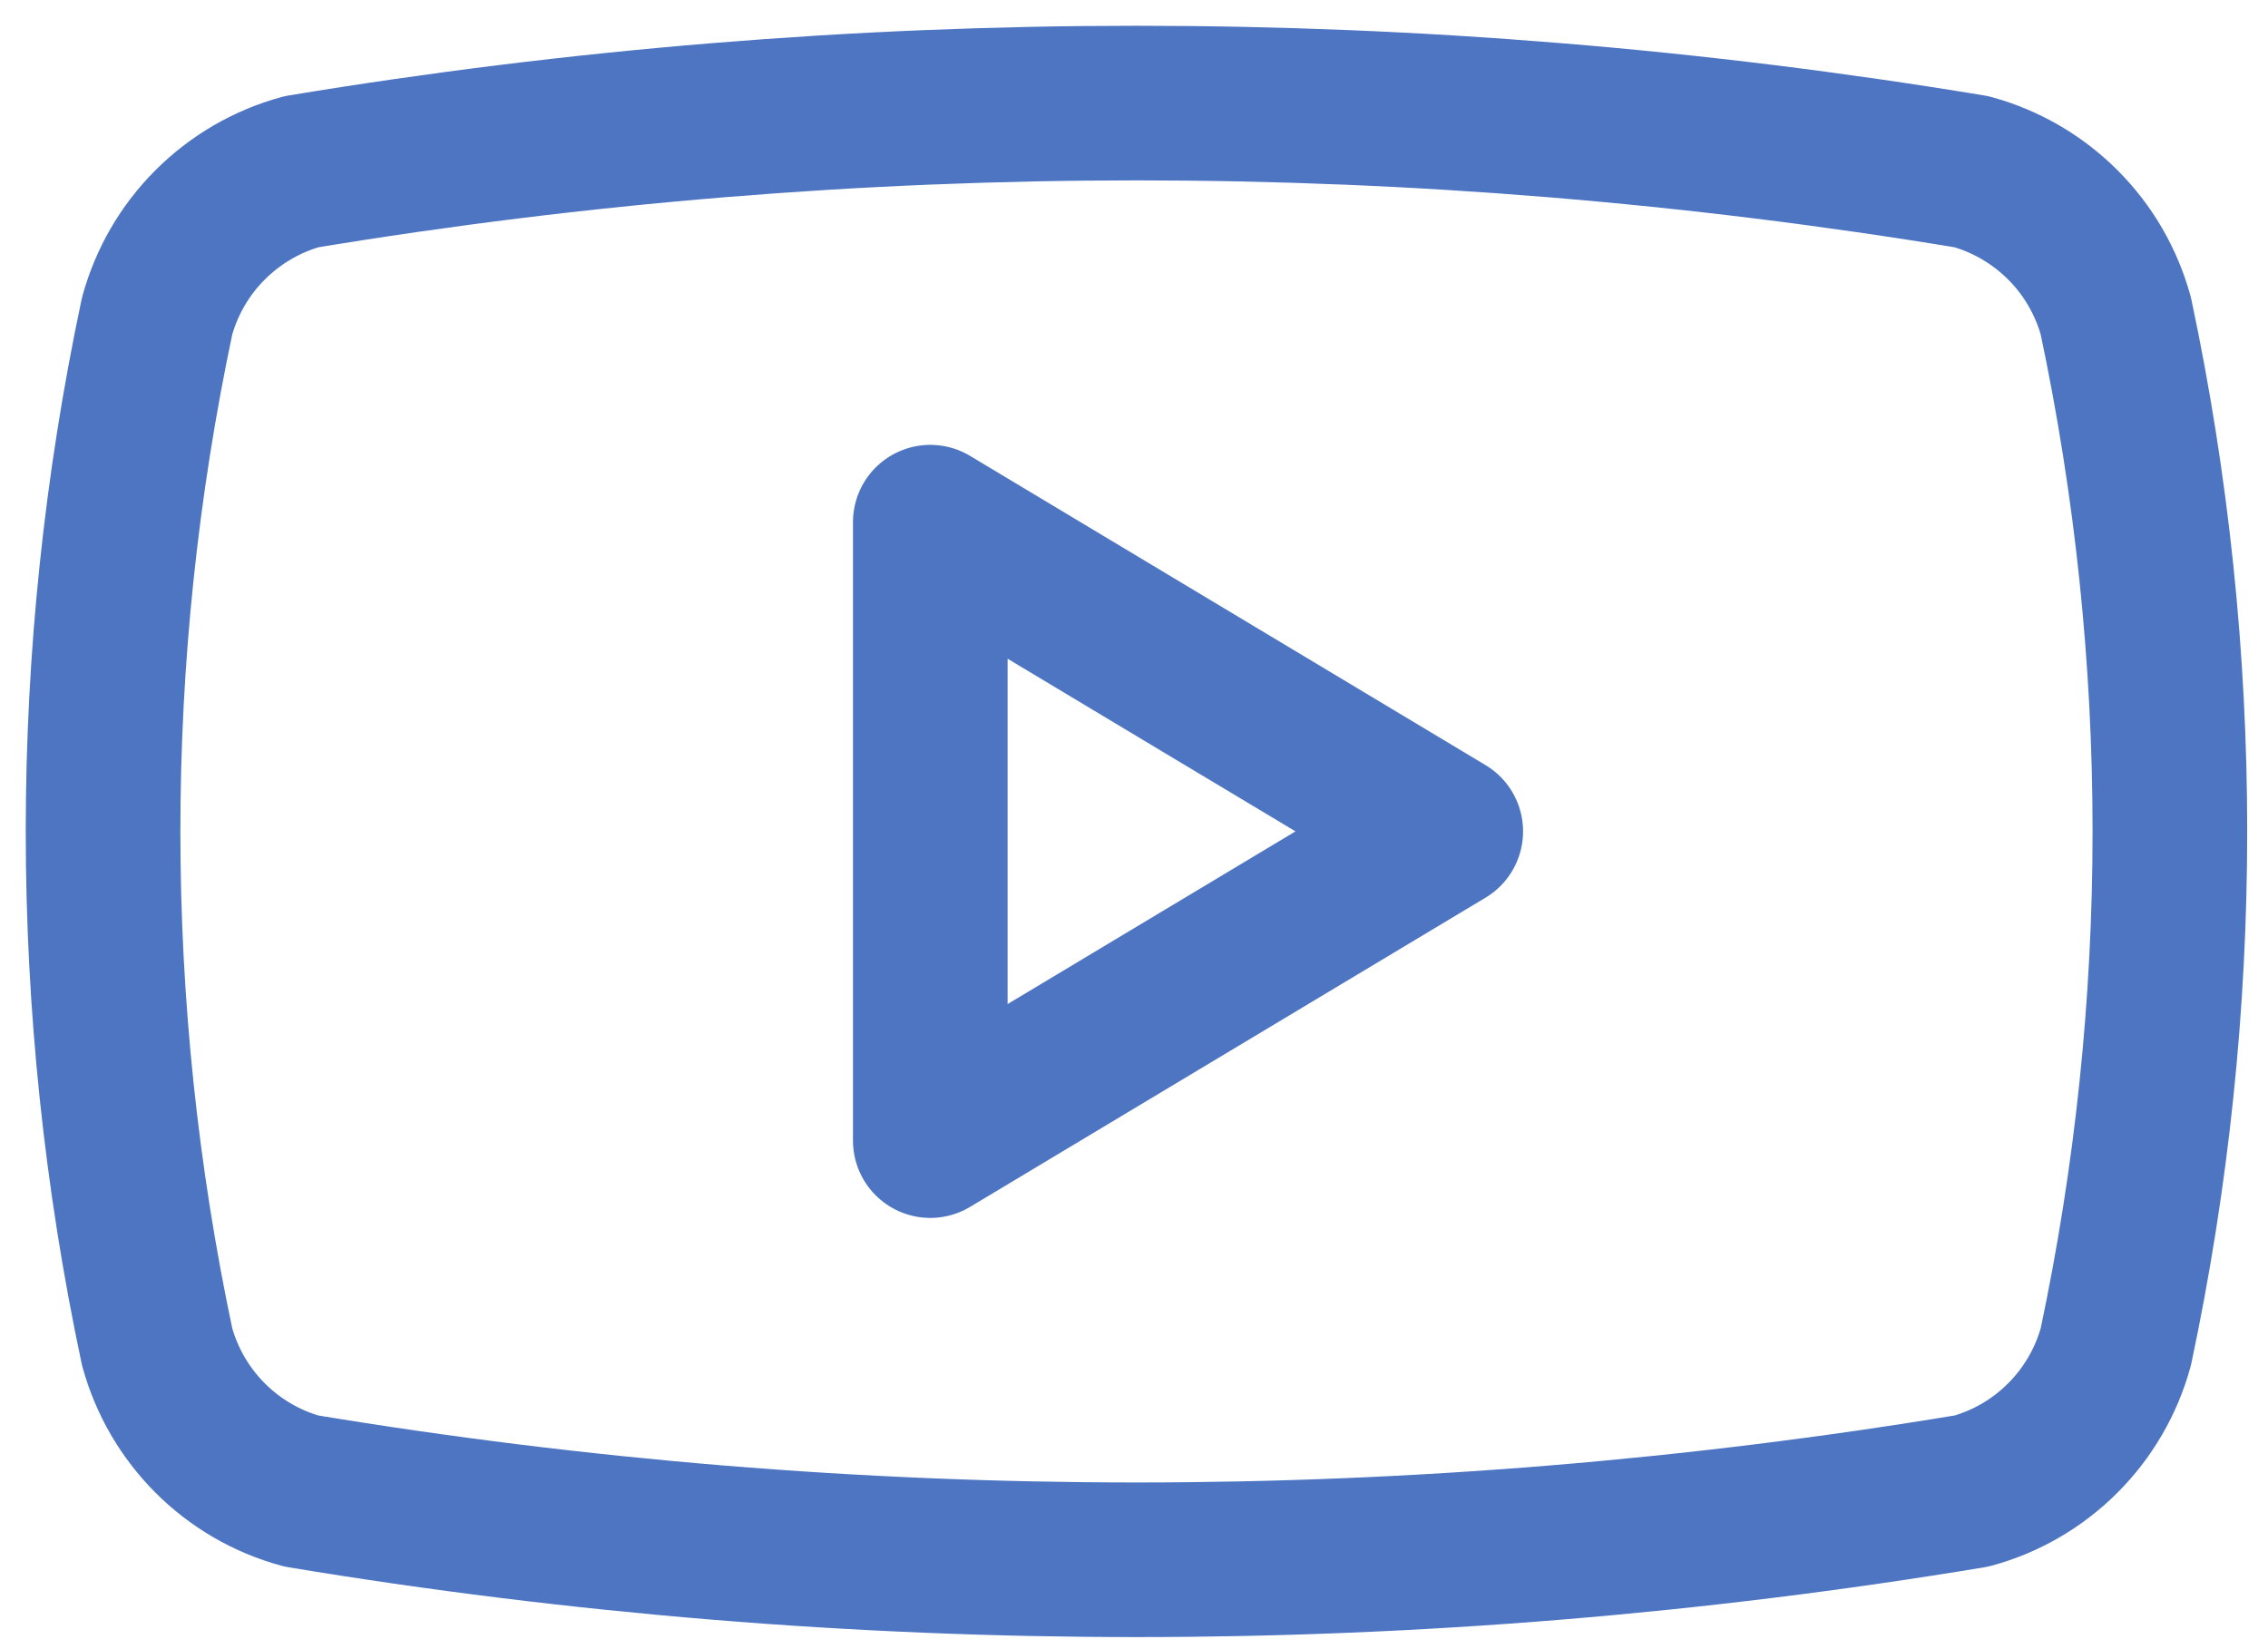 <?xml version="1.0" encoding="UTF-8"?> <svg xmlns="http://www.w3.org/2000/svg" width="22" height="16" viewBox="0 0 22 16" fill="none"> <path d="M1.524 13.066C0.825 9.77 0.825 6.363 1.524 3.066C1.616 2.732 1.793 2.426 2.039 2.181C2.284 1.936 2.589 1.758 2.924 1.666C8.287 0.778 13.761 0.778 19.124 1.666C19.459 1.758 19.764 1.936 20.009 2.181C20.255 2.426 20.432 2.732 20.524 3.066C21.223 6.363 21.223 9.77 20.524 13.066C20.432 13.401 20.255 13.706 20.009 13.952C19.764 14.197 19.459 14.375 19.124 14.466C13.761 15.355 8.287 15.355 2.924 14.466C2.589 14.375 2.284 14.197 2.039 13.952C1.793 13.706 1.616 13.401 1.524 13.066Z" stroke="#4D75C2" stroke-width="1.5" stroke-linecap="round" stroke-linejoin="round"></path> <path d="M9.024 11.066L14.024 8.066L9.024 5.066V11.066Z" stroke="#4D75C2" stroke-width="1.5" stroke-linecap="round" stroke-linejoin="round"></path> </svg> 